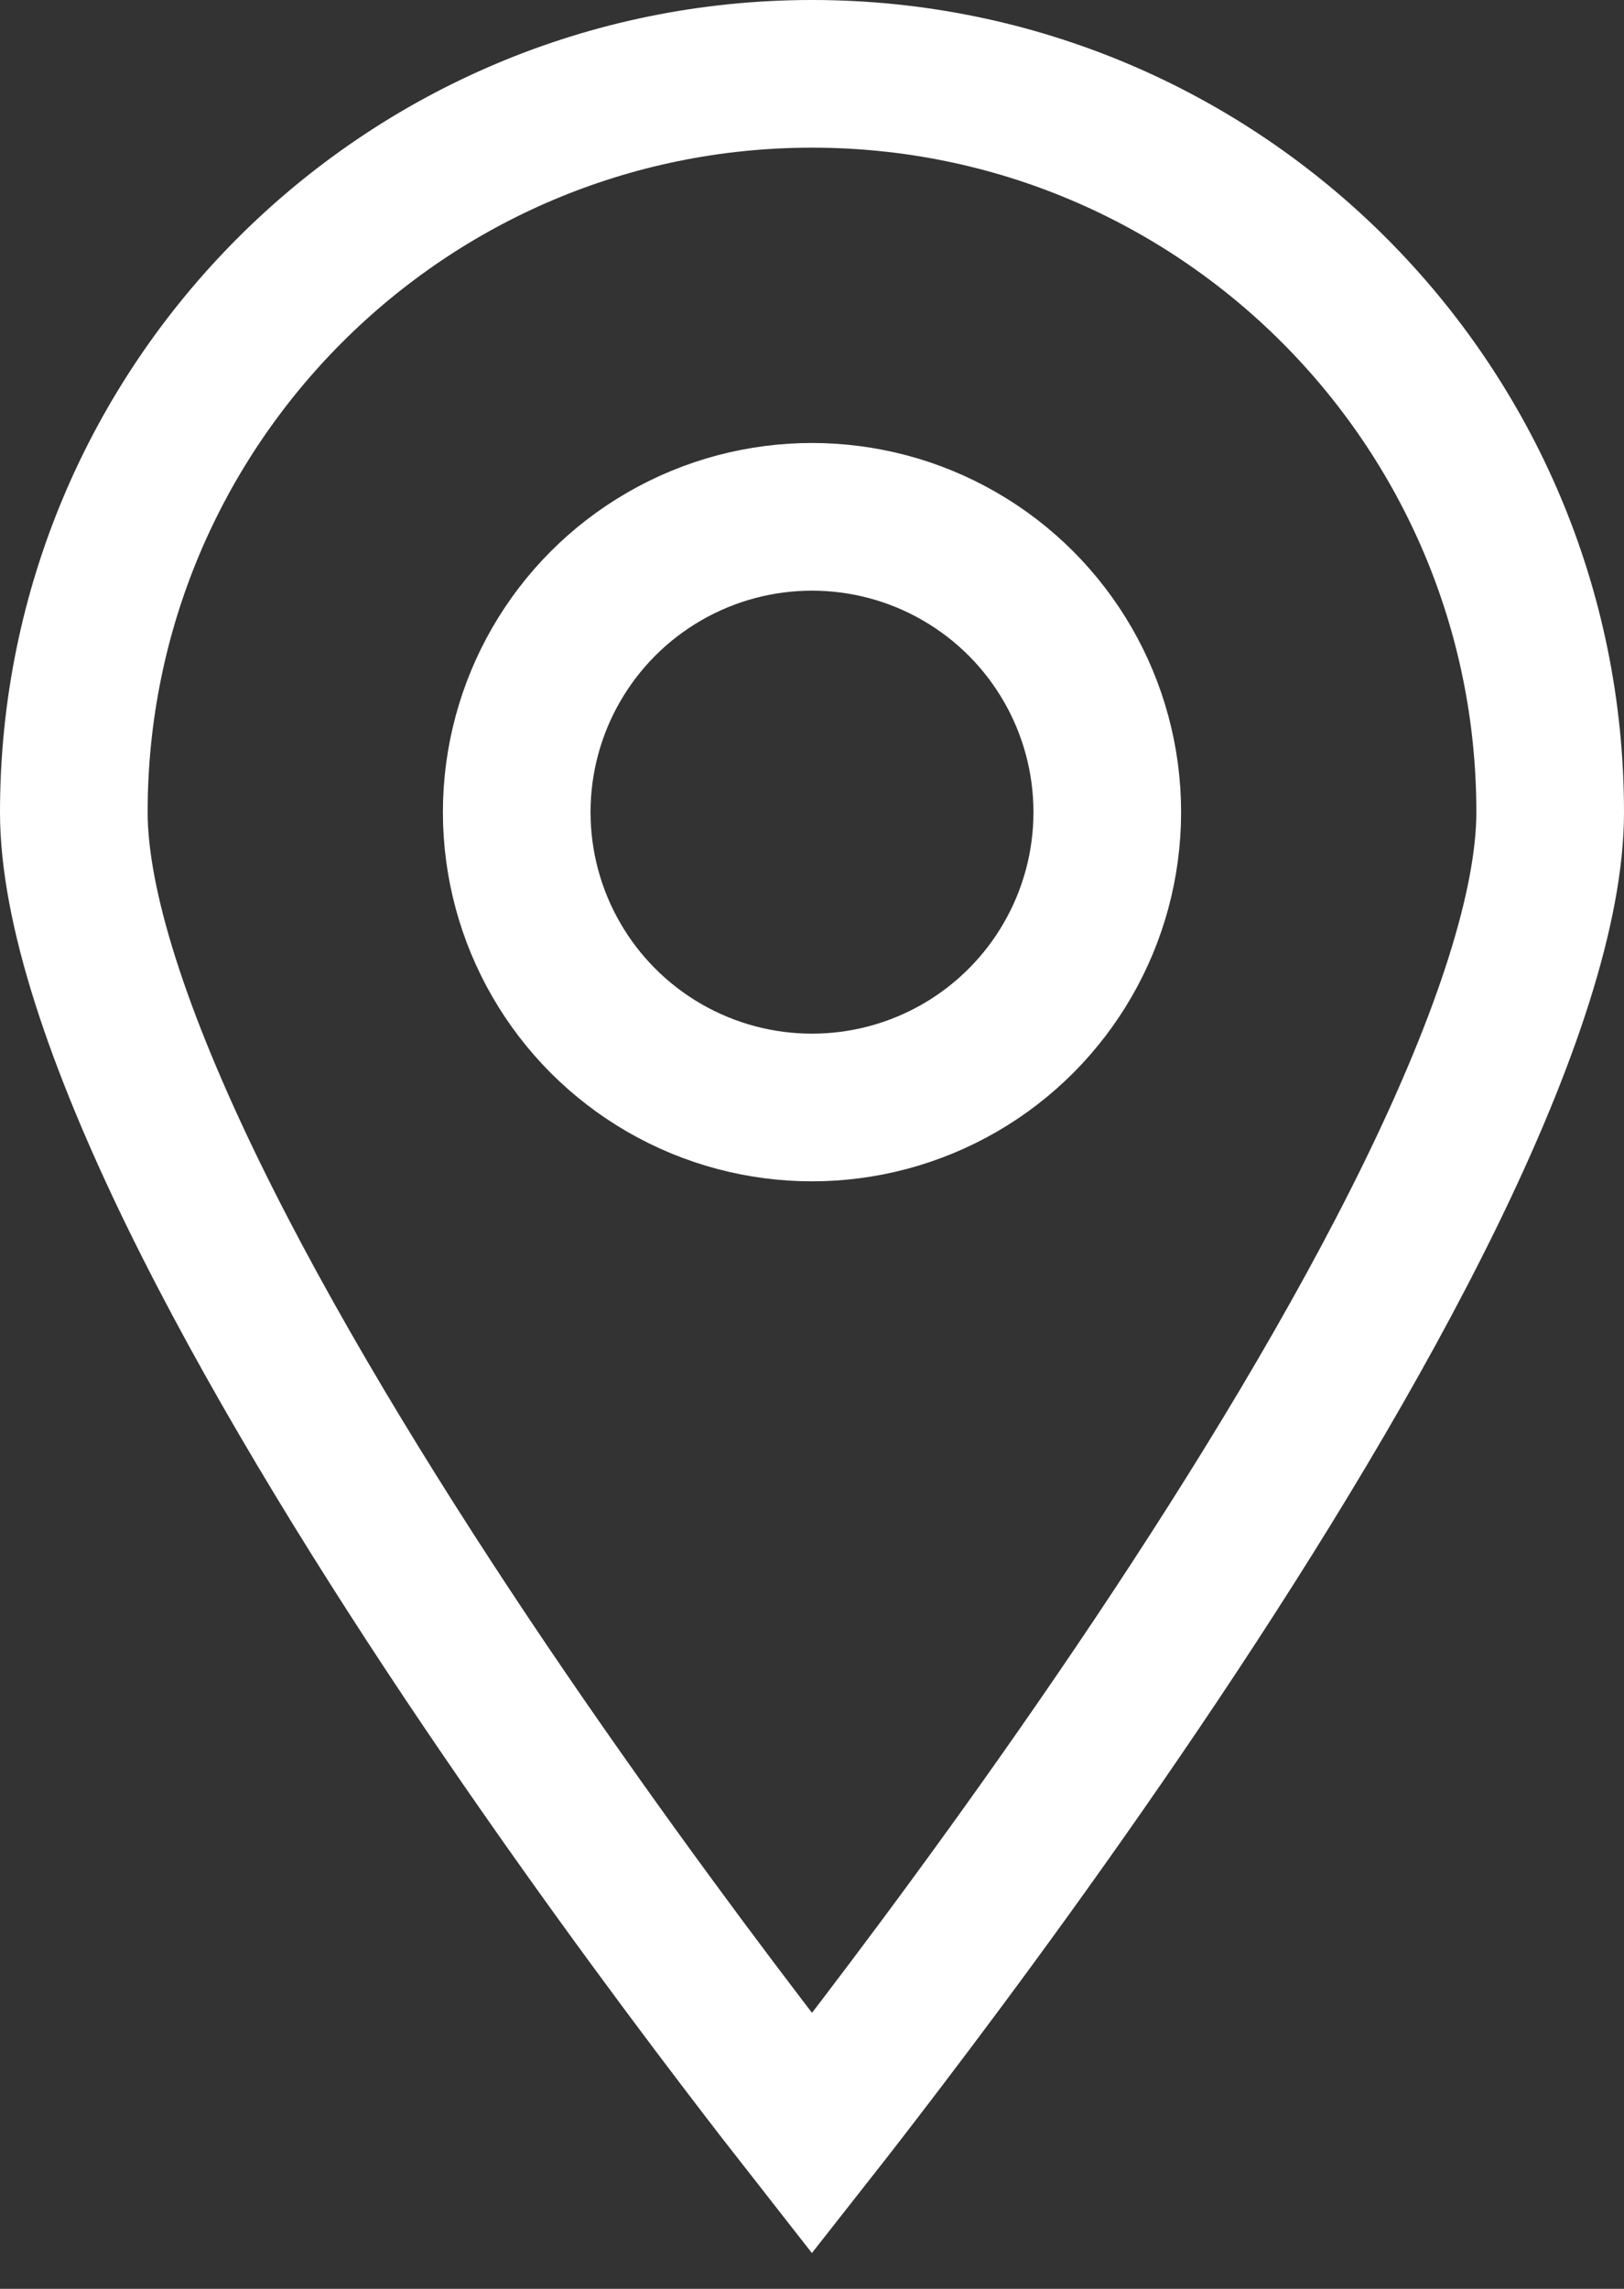 <?xml version="1.0" encoding="UTF-8"?> <svg xmlns="http://www.w3.org/2000/svg" width="22" height="31" viewBox="0 0 22 31" fill="none"><rect x="0" y="0" width="22" height="31" fill="#333333" stroke="none"/> <path d="M21 11C21 12.276 20.404 14.079 19.383 16.171C18.379 18.227 17.031 20.433 15.668 22.473C14.308 24.508 12.946 26.359 11.923 27.701C11.57 28.165 11.258 28.568 11 28.896C10.743 28.568 10.43 28.165 10.077 27.701C9.054 26.359 7.692 24.508 6.331 22.473C4.969 20.433 3.621 18.227 2.617 16.171C1.597 14.079 1 12.276 1 11C1 5.477 5.477 1 11 1C16.523 1 21 5.477 21 11Z" stroke="white" stroke-width="2"></path> <circle cx="11" cy="11" r="4" stroke="white" stroke-width="2"></circle> </svg> 
